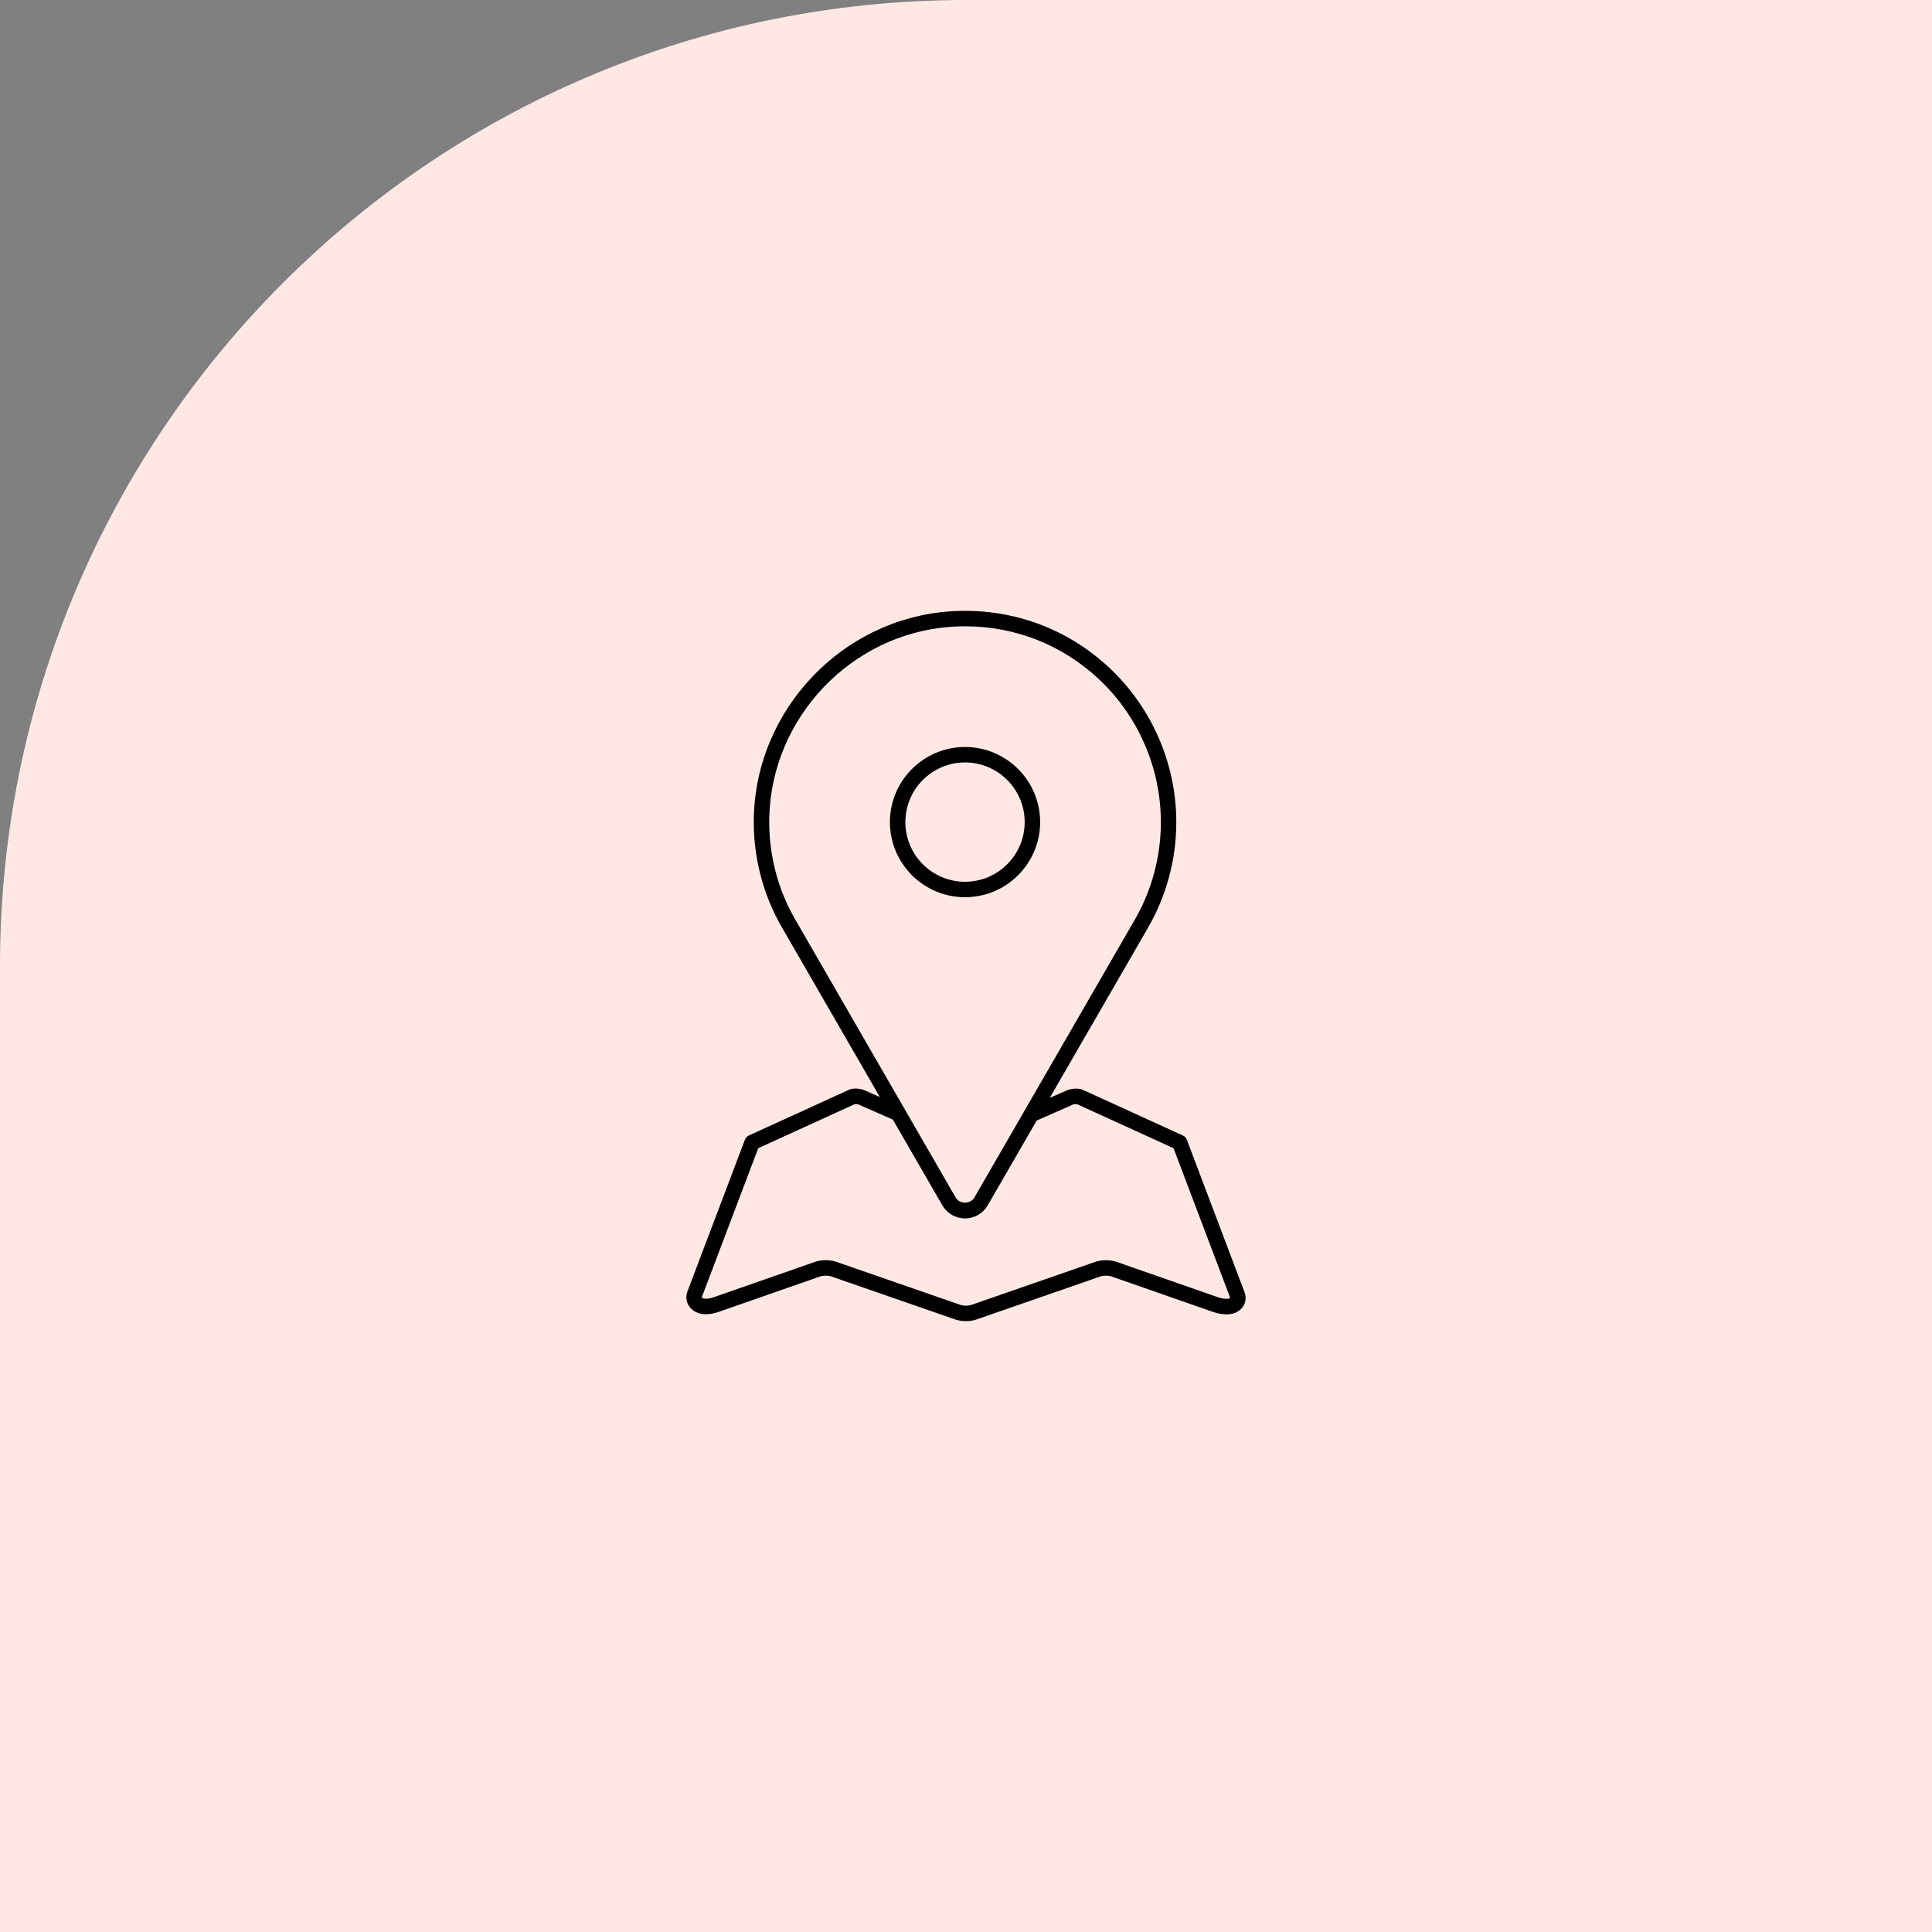 <svg xmlns="http://www.w3.org/2000/svg" width="200" height="200" viewBox="0 0 200 200" fill="none"><rect x="0" y="0" width="200" height="200" fill="#808080" stroke="none"/><path d="M0 100C0 44.772 44.772 0 100 0H200V200H0V100Z" fill="#FFE8E4"></path><path d="M107.675 85.104C107.675 80.816 104.187 77.328 99.899 77.328C95.611 77.328 92.123 80.816 92.123 85.104C92.123 89.392 95.611 92.88 99.899 92.88C104.187 92.88 107.675 89.392 107.675 85.104ZM93.723 85.104C93.723 81.699 96.493 78.928 99.899 78.928C103.304 78.928 106.075 81.699 106.075 85.104C106.075 88.51 103.304 91.28 99.899 91.28C96.493 91.28 93.723 88.51 93.723 85.104ZM128.839 133.781L122.863 117.989C122.788 117.791 122.639 117.632 122.447 117.544L112.015 112.784C111.982 112.769 111.948 112.771 111.914 112.76C111.881 112.75 111.855 112.73 111.82 112.723C111.784 112.717 111.747 112.717 111.711 112.712C111.708 112.712 111.706 112.712 111.704 112.712C111.266 112.657 110.816 112.712 110.416 112.885L108.668 113.656L116.504 100.087L118.838 96.041C120.756 92.734 121.77 88.952 121.77 85.104C121.77 79.062 119.236 73.233 114.817 69.11C110.336 64.93 104.483 62.866 98.34 63.29C87.203 64.06 78.284 73.423 78.035 84.607C77.947 88.639 78.961 92.593 80.968 96.043L91.078 113.561L89.528 112.878C89.094 112.696 88.602 112.641 88.142 112.724C88.108 112.731 88.081 112.751 88.048 112.761C88.016 112.771 87.982 112.769 87.951 112.784L77.527 117.544C77.335 117.631 77.186 117.791 77.111 117.989L71.165 133.688C70.932 134.313 71.074 134.994 71.537 135.465C71.904 135.84 72.776 136.379 74.474 135.779L84.894 132.141C85.239 132.023 85.719 132.023 86.06 132.141L98.886 136.59C99.226 136.707 99.608 136.765 99.989 136.765C100.371 136.765 100.755 136.707 101.096 136.589L113.903 132.142C114.246 132.024 114.726 132.024 115.067 132.142L125.489 135.781C127.249 136.399 128.126 135.859 128.492 135.481C128.933 135.028 129.065 134.376 128.838 133.783L128.839 133.781ZM82.351 95.238C80.492 92.043 79.553 88.379 79.635 84.642C79.866 74.278 88.131 65.6 98.451 64.886C98.942 64.852 99.432 64.835 99.918 64.835C105.075 64.835 109.932 66.739 113.727 70.279C117.823 74.1 120.172 79.503 120.172 85.103C120.172 88.67 119.232 92.174 117.457 95.236L100.863 123.975C100.461 124.669 99.337 124.668 98.936 123.975L84.753 99.4L82.352 95.237L82.351 95.238ZM126.019 134.269L115.592 130.628C114.91 130.395 114.064 130.395 113.381 130.628L100.576 135.075C100.232 135.195 99.752 135.194 99.41 135.075L86.584 130.627C85.903 130.393 85.056 130.394 84.372 130.627L73.946 134.268C73.16 134.546 72.775 134.439 72.68 134.343C72.656 134.318 72.651 134.285 72.664 134.25L78.492 118.862L88.489 114.296C88.629 114.283 88.78 114.299 88.897 114.347L92.432 115.904L97.552 124.775C98.042 125.623 98.92 126.128 99.9 126.128C100.881 126.128 101.758 125.623 102.249 124.775L107.315 116.002L111.056 114.35C111.178 114.298 111.333 114.283 111.48 114.296L121.484 118.861L127.351 134.357C127.317 134.408 126.955 134.595 126.019 134.267V134.269Z" fill="black"></path></svg>